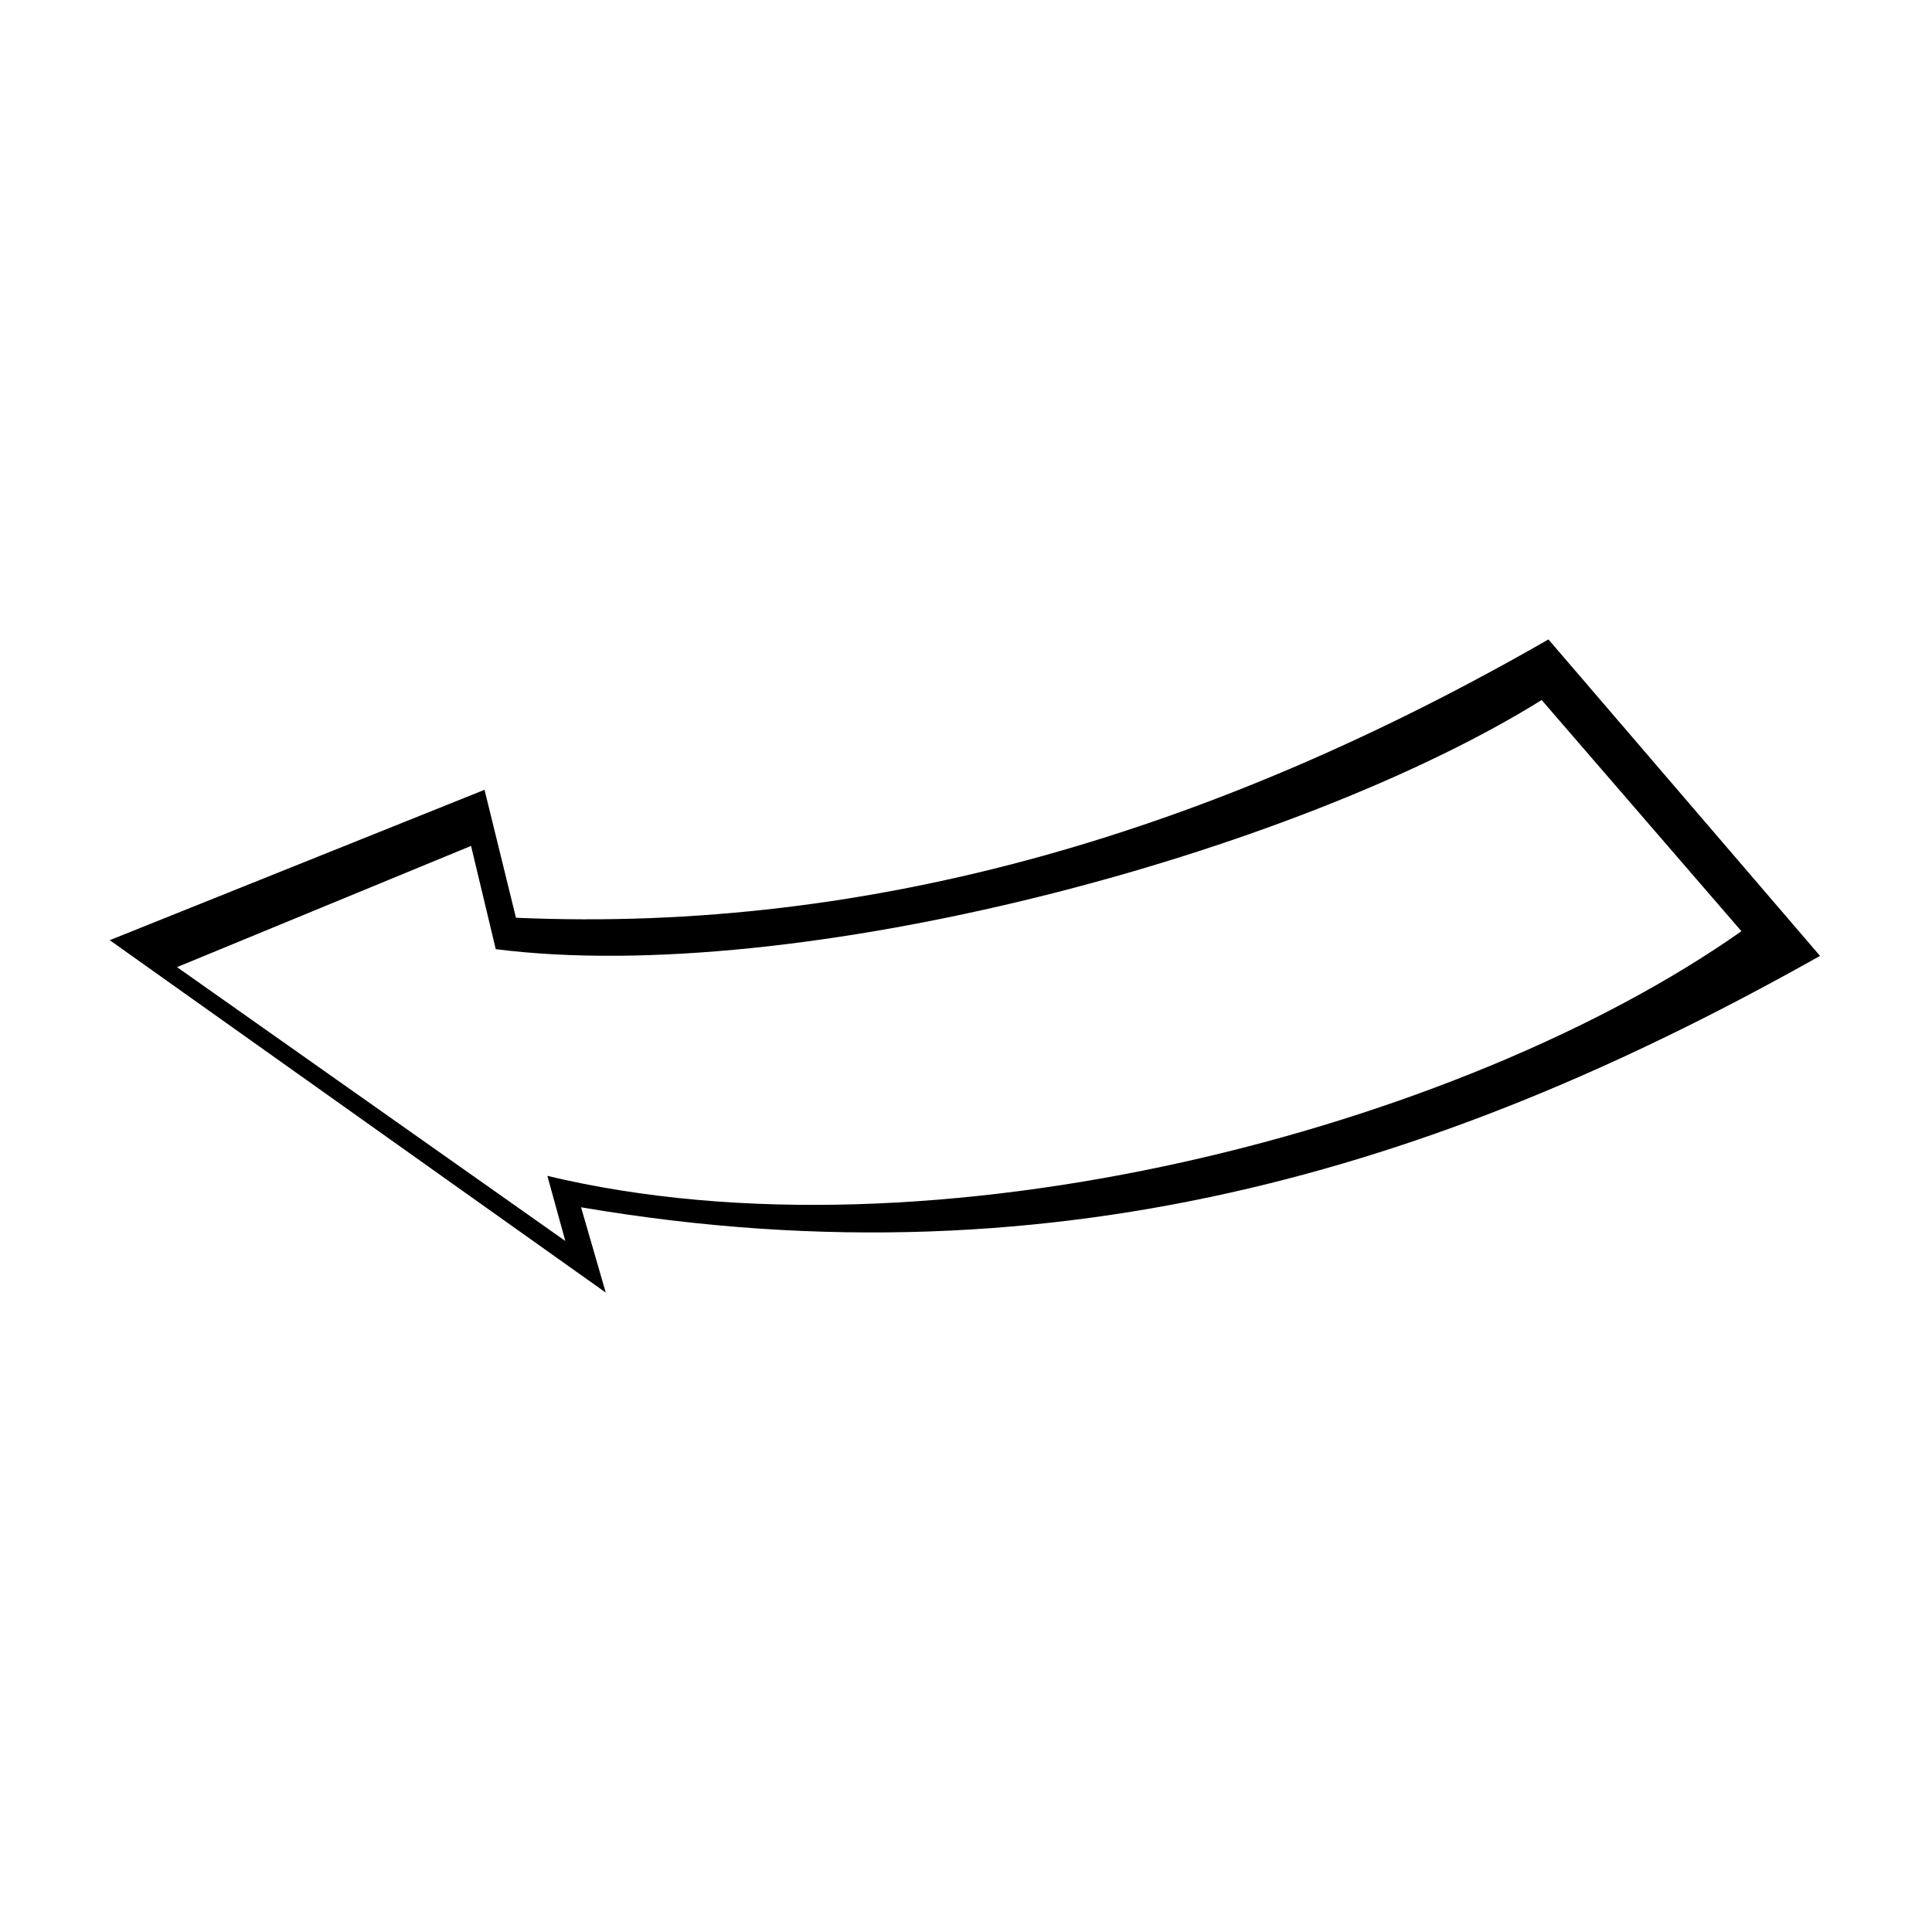 <?xml version="1.0" encoding="UTF-8"?>
<!-- The Best Svg Icon site in the world: iconSvg.co, Visit us! https://iconsvg.co -->
<svg fill="#000000" width="800px" height="800px" version="1.1" viewBox="144 144 512 512" xmlns="http://www.w3.org/2000/svg">
 <path d="m173.07 393.16 99.336-39.852 8.328 33.906c95.172 4.164 185.58-23.199 273.62-73.758l71.973 83.867c-95.172 53.535-199.26 88.629-328.34 66.621l6.543 22.602-131.45-93.387zm17.844 7.137 77.922-32.121 6.543 27.363c79.707 10.113 211.16-24.98 277.18-66.023l52.938 61.266c-74.352 52.344-214.73 89.223-316.44 64.836l4.758 17.25-102.9-72.566z" fill-rule="evenodd"/>
</svg>